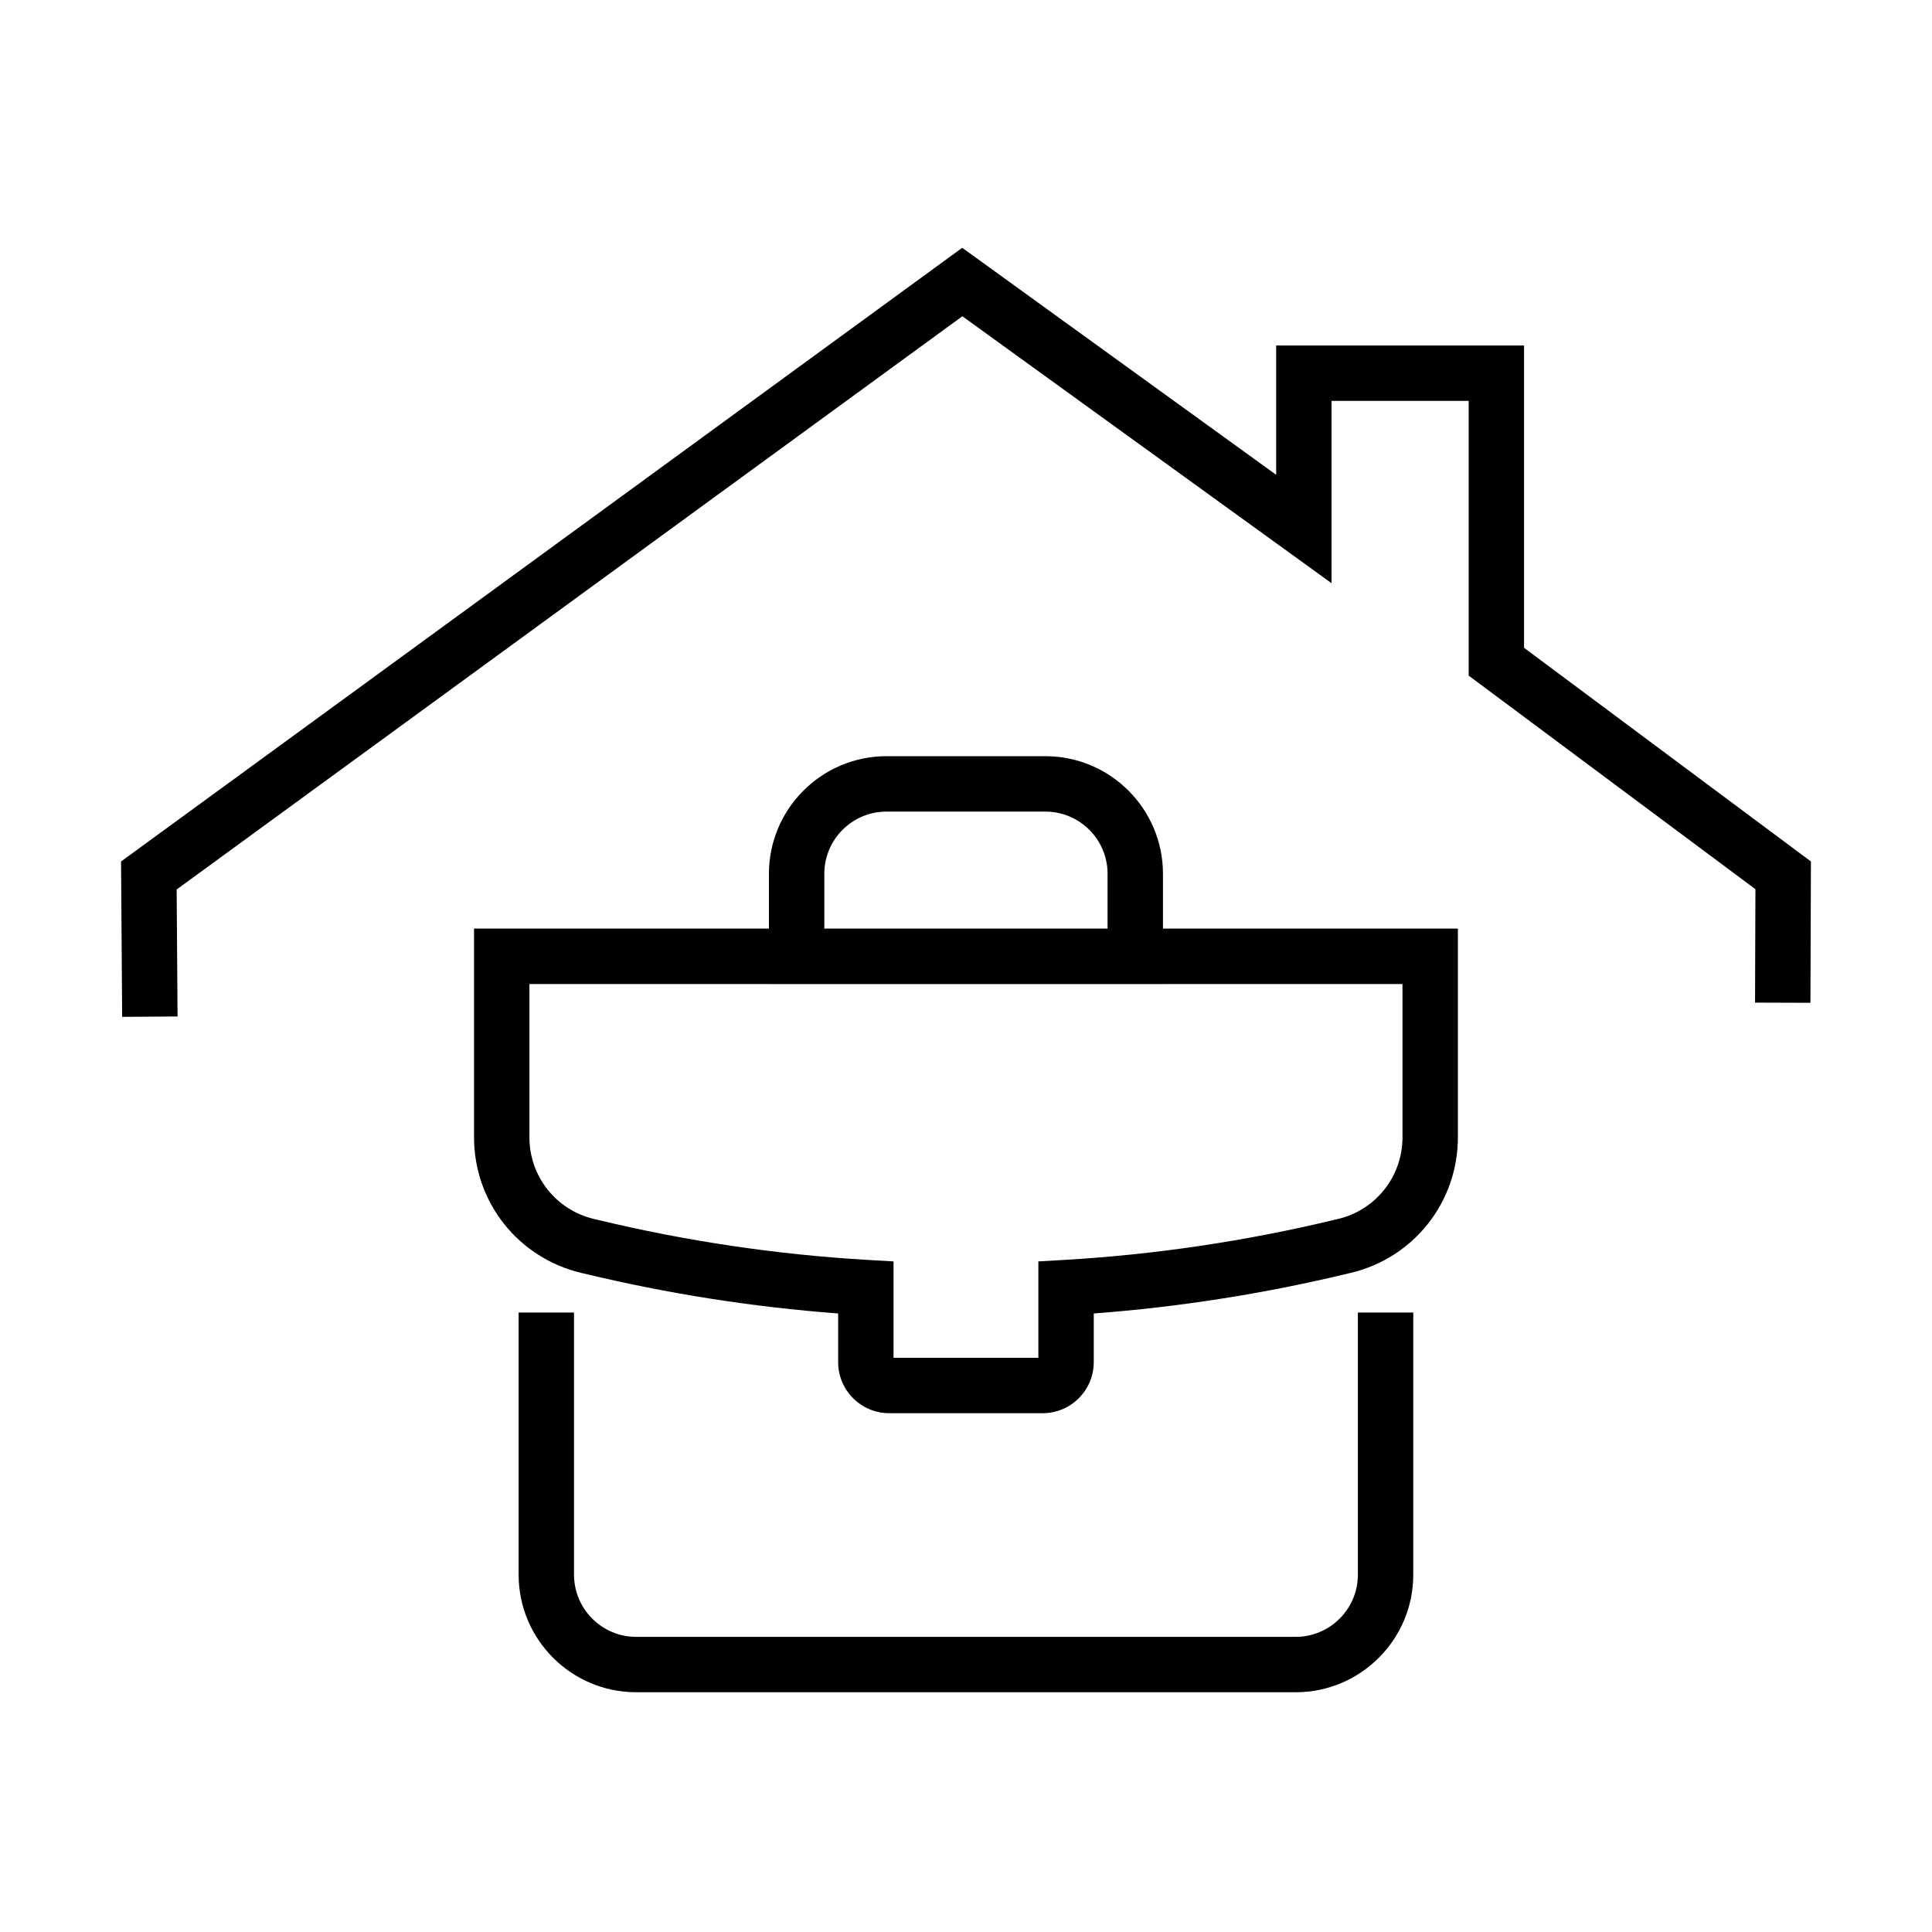 <?xml version="1.0" encoding="UTF-8"?>
<!-- Uploaded to: ICON Repo, www.svgrepo.com, Generator: ICON Repo Mixer Tools -->
<svg fill="#000000" width="800px" height="800px" version="1.1" viewBox="144 144 512 512" xmlns="http://www.w3.org/2000/svg">
 <path d="m176.08 372.3 0.293 41.176 14.68-0.102-0.238-33.652 208.22-151.91 97.844 70.746v-48.324h36.332v72.809l75.996 56.605-0.102 30.059 14.68 0.047 0.129-37.457-76.023-56.621v-80.121h-65.691v34.273l-83.203-60.16zm171.7 32.488h104.42v-0.012h63.473v40.621c0 10.328-7.012 19.223-17.012 21.625l-0.848 0.199c-23.555 5.676-47.684 9.266-71.723 10.664l-6.914 0.402v25.543h-38.379v-25.543l-6.914-0.402c-24.039-1.398-48.172-4.988-71.758-10.676l-0.781-0.184c-10.035-2.41-17.043-11.305-17.043-21.629v-40.621h63.477zm104.42-29.234v14.539h78.156v55.305c0 17.137-11.637 31.902-28.297 35.906l-0.844 0.195c-22.105 5.332-44.738 8.887-67.355 10.582v12.902c-0.004 7.461-6.074 13.527-13.535 13.527h-40.676c-7.461 0-13.531-6.07-13.531-13.527v-12.902c-22.617-1.695-45.254-5.25-67.395-10.59l-0.77-0.18c-16.695-4.012-28.328-18.777-28.328-35.914v-55.305h78.152v-14.539c0-17.18 13.977-31.156 31.156-31.156h42.109c17.18 0 31.156 13.977 31.156 31.156zm-14.684 14.539h-75.059v-14.539c0-9.086 7.387-16.473 16.473-16.473h42.109c9.086 0 16.477 7.387 16.477 16.473zm-124.92 202.37h174.78c17.18 0 31.156-13.973 31.156-31.152v-69.473h-14.68v69.473c0 9.082-7.391 16.473-16.477 16.473h-174.78c-9.082 0-16.473-7.391-16.473-16.473v-69.473h-14.68v69.473c0 17.18 13.977 31.152 31.152 31.152z" fill-rule="evenodd"/>
</svg>